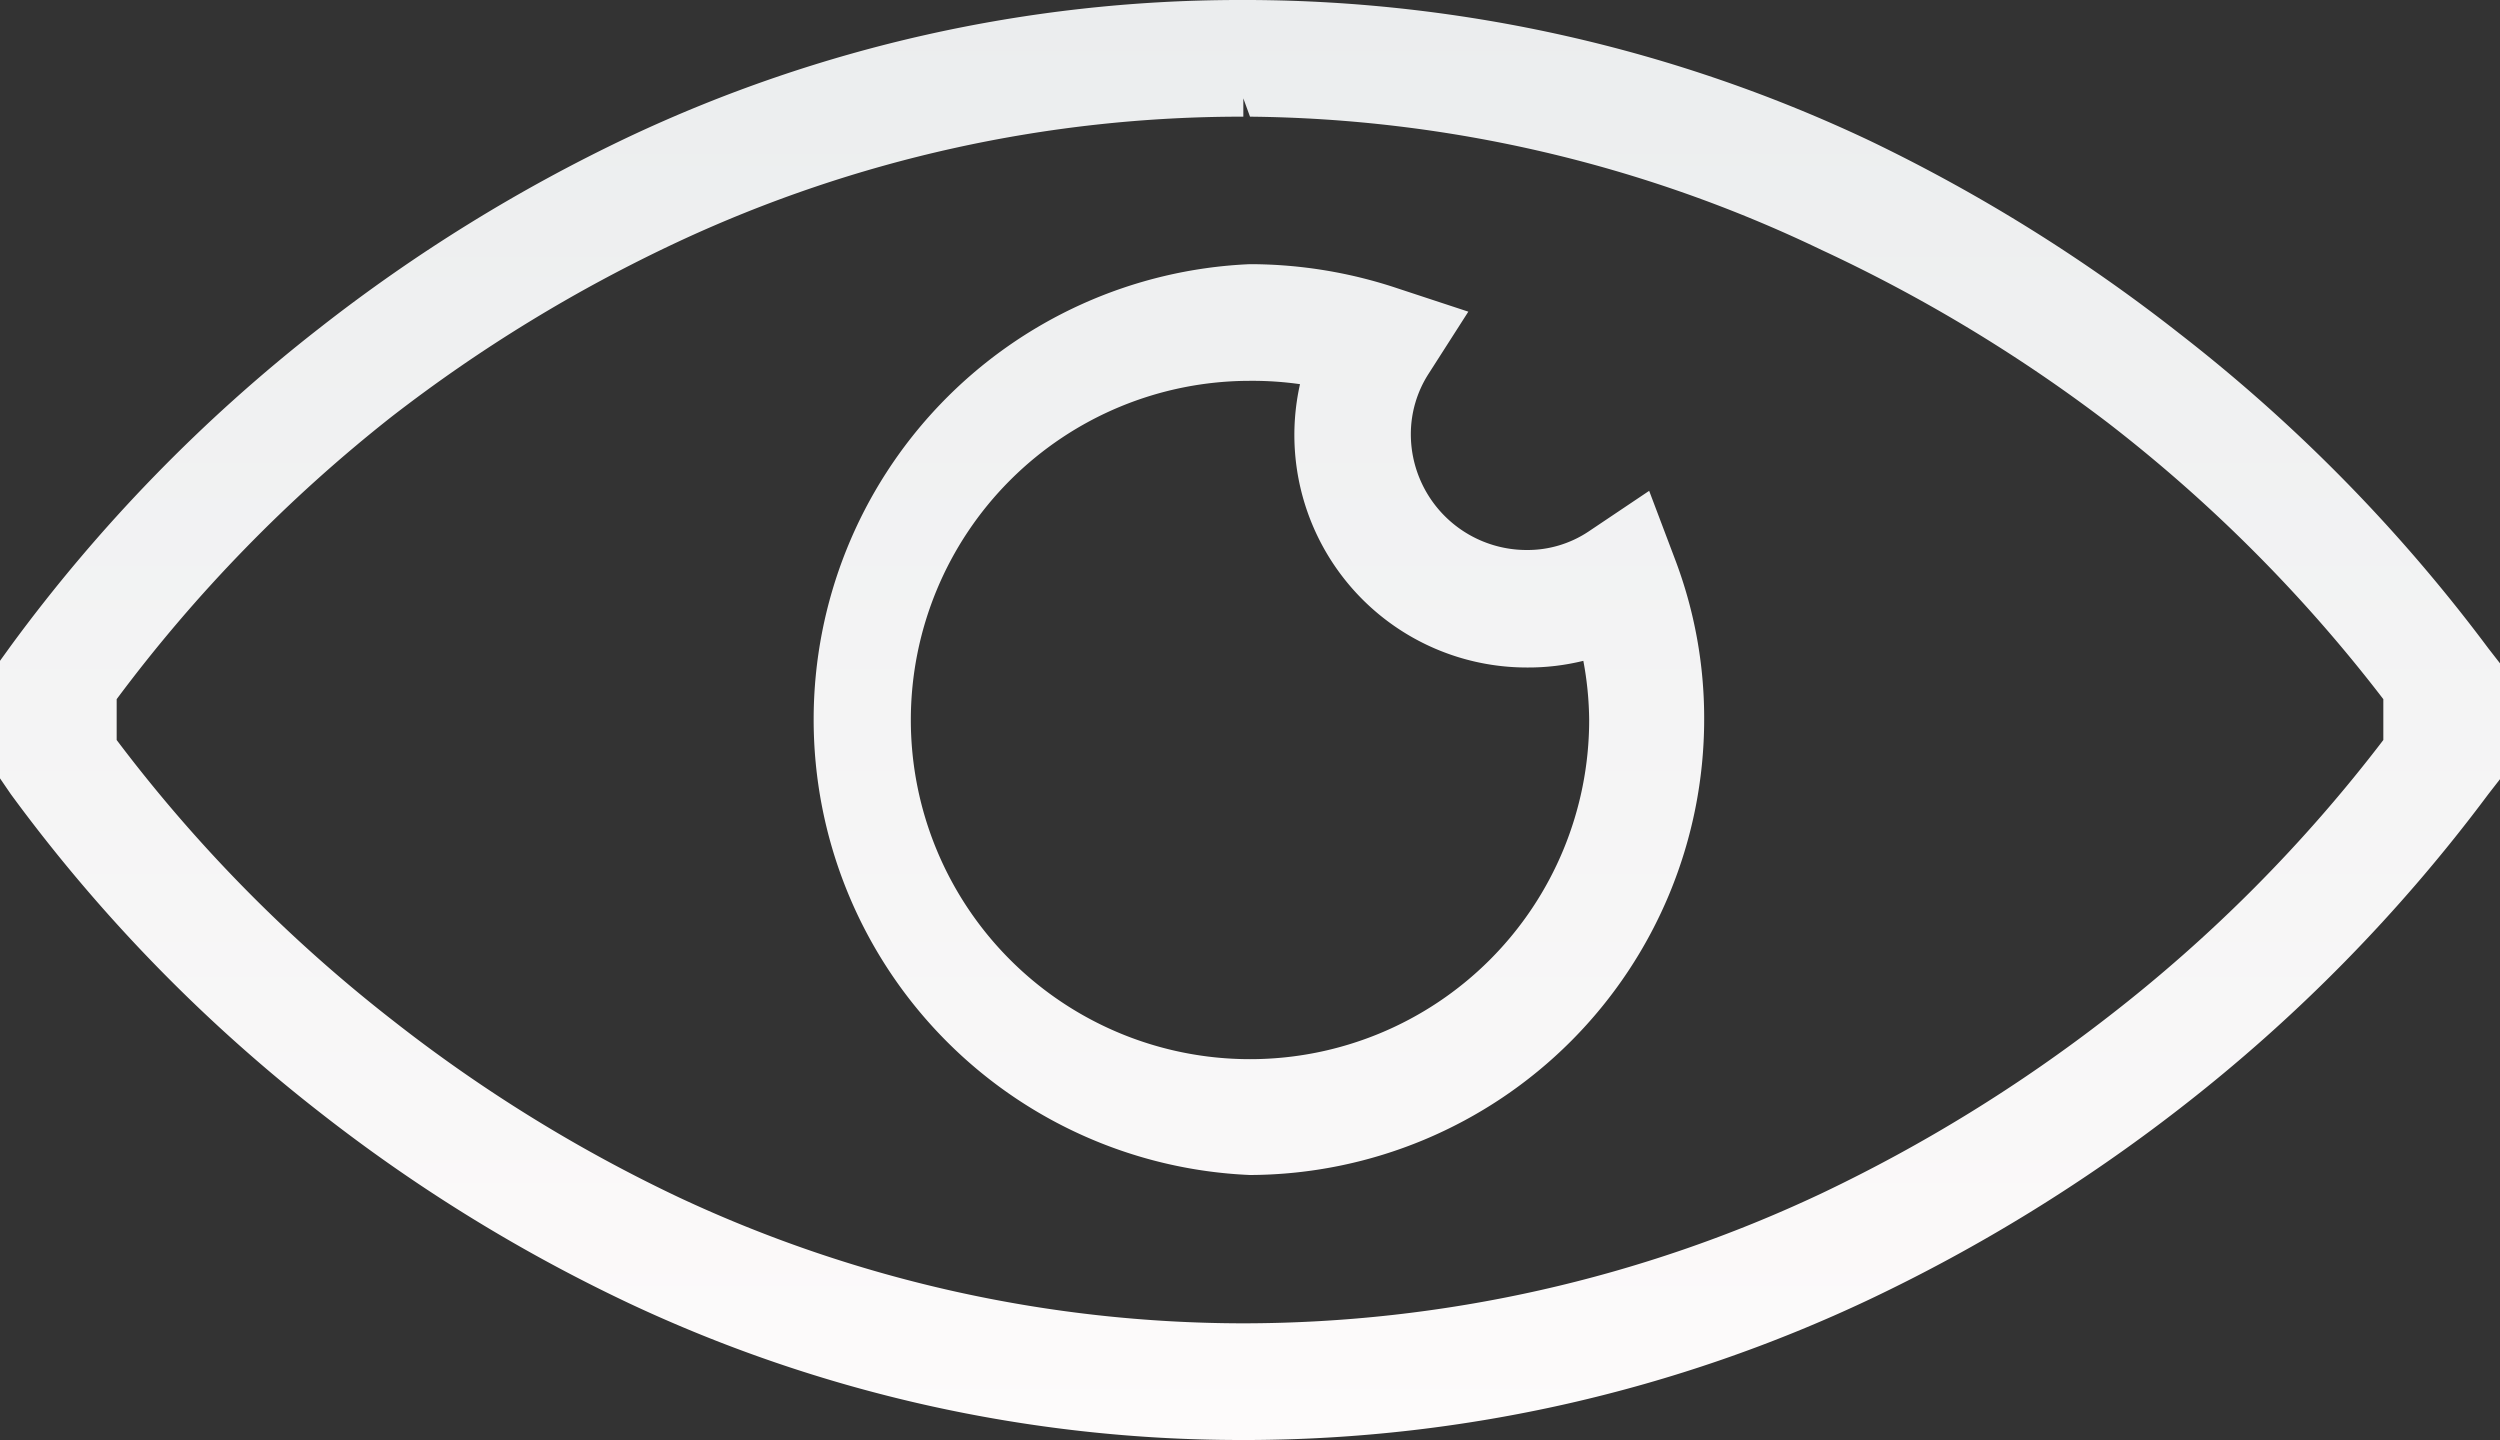<svg xmlns="http://www.w3.org/2000/svg" xmlns:xlink="http://www.w3.org/1999/xlink" viewBox="0 0 30 17.28"><rect x="0" y="0" width="30" height="17.28" fill="#333333" stroke="none"/><defs><style>.cls-1{fill:url(#未命名的渐变_24);}</style><linearGradient id="未命名的渐变_24" x1="15" x2="15" y2="17.28" gradientUnits="userSpaceOnUse"><stop offset="0" stop-color="#ebedee"/><stop offset="1" stop-color="#fdfbfb"/></linearGradient></defs><title>资源 15</title><g id="图层_2" data-name="图层 2"><g id="图层_1-2" data-name="图层 1"><path class="cls-1" d="M14.88,17.28a17.27,17.27,0,0,1-7.33-1.64,19.57,19.57,0,0,1-3.71-2.29A19.32,19.32,0,0,1,.13,9.53L0,9.34V7.93l.13-.18a19.31,19.31,0,0,1,3.7-3.81,19.7,19.7,0,0,1,3.72-2.3A17.21,17.21,0,0,1,14.85,0H15a17.57,17.57,0,0,1,7.44,1.69A20.12,20.12,0,0,1,26.15,4a19.65,19.65,0,0,1,3.71,3.78l.14.18V9.35l-.14.18a19.55,19.55,0,0,1-3.7,3.77,20.18,20.18,0,0,1-3.72,2.29A17.57,17.57,0,0,1,15,17.28ZM1.4,8.88a18,18,0,0,0,3.32,3.37,18.09,18.09,0,0,0,3.43,2.12,16,16,0,0,0,6.77,1.51,16.28,16.28,0,0,0,6.94-1.56A18.71,18.71,0,0,0,25.3,12.2a18,18,0,0,0,3.3-3.32V8.39a18.1,18.1,0,0,0-3.31-3.32A18.62,18.62,0,0,0,21.86,3,16.19,16.19,0,0,0,15,1.4l-.08-.22V1.4A16,16,0,0,0,8.14,2.9,18.21,18.21,0,0,0,4.7,5,18,18,0,0,0,1.4,8.39ZM15,14.1A5.47,5.47,0,0,1,15,3.17a5.6,5.6,0,0,1,1.77.29l.85.28-.48.75a1.34,1.34,0,0,0-.21.72,1.39,1.39,0,0,0,1.39,1.39,1.32,1.32,0,0,0,.74-.22l.73-.49.31.82a5.36,5.36,0,0,1,.35,1.92A5.47,5.47,0,0,1,15,14.1Zm0-9.53a4.07,4.07,0,1,0,4.07,4.07A4,4,0,0,0,19,7.93a2.76,2.76,0,0,1-.68.08,2.79,2.79,0,0,1-2.72-3.4A4.07,4.07,0,0,0,15,4.57Z"/></g></g></svg>